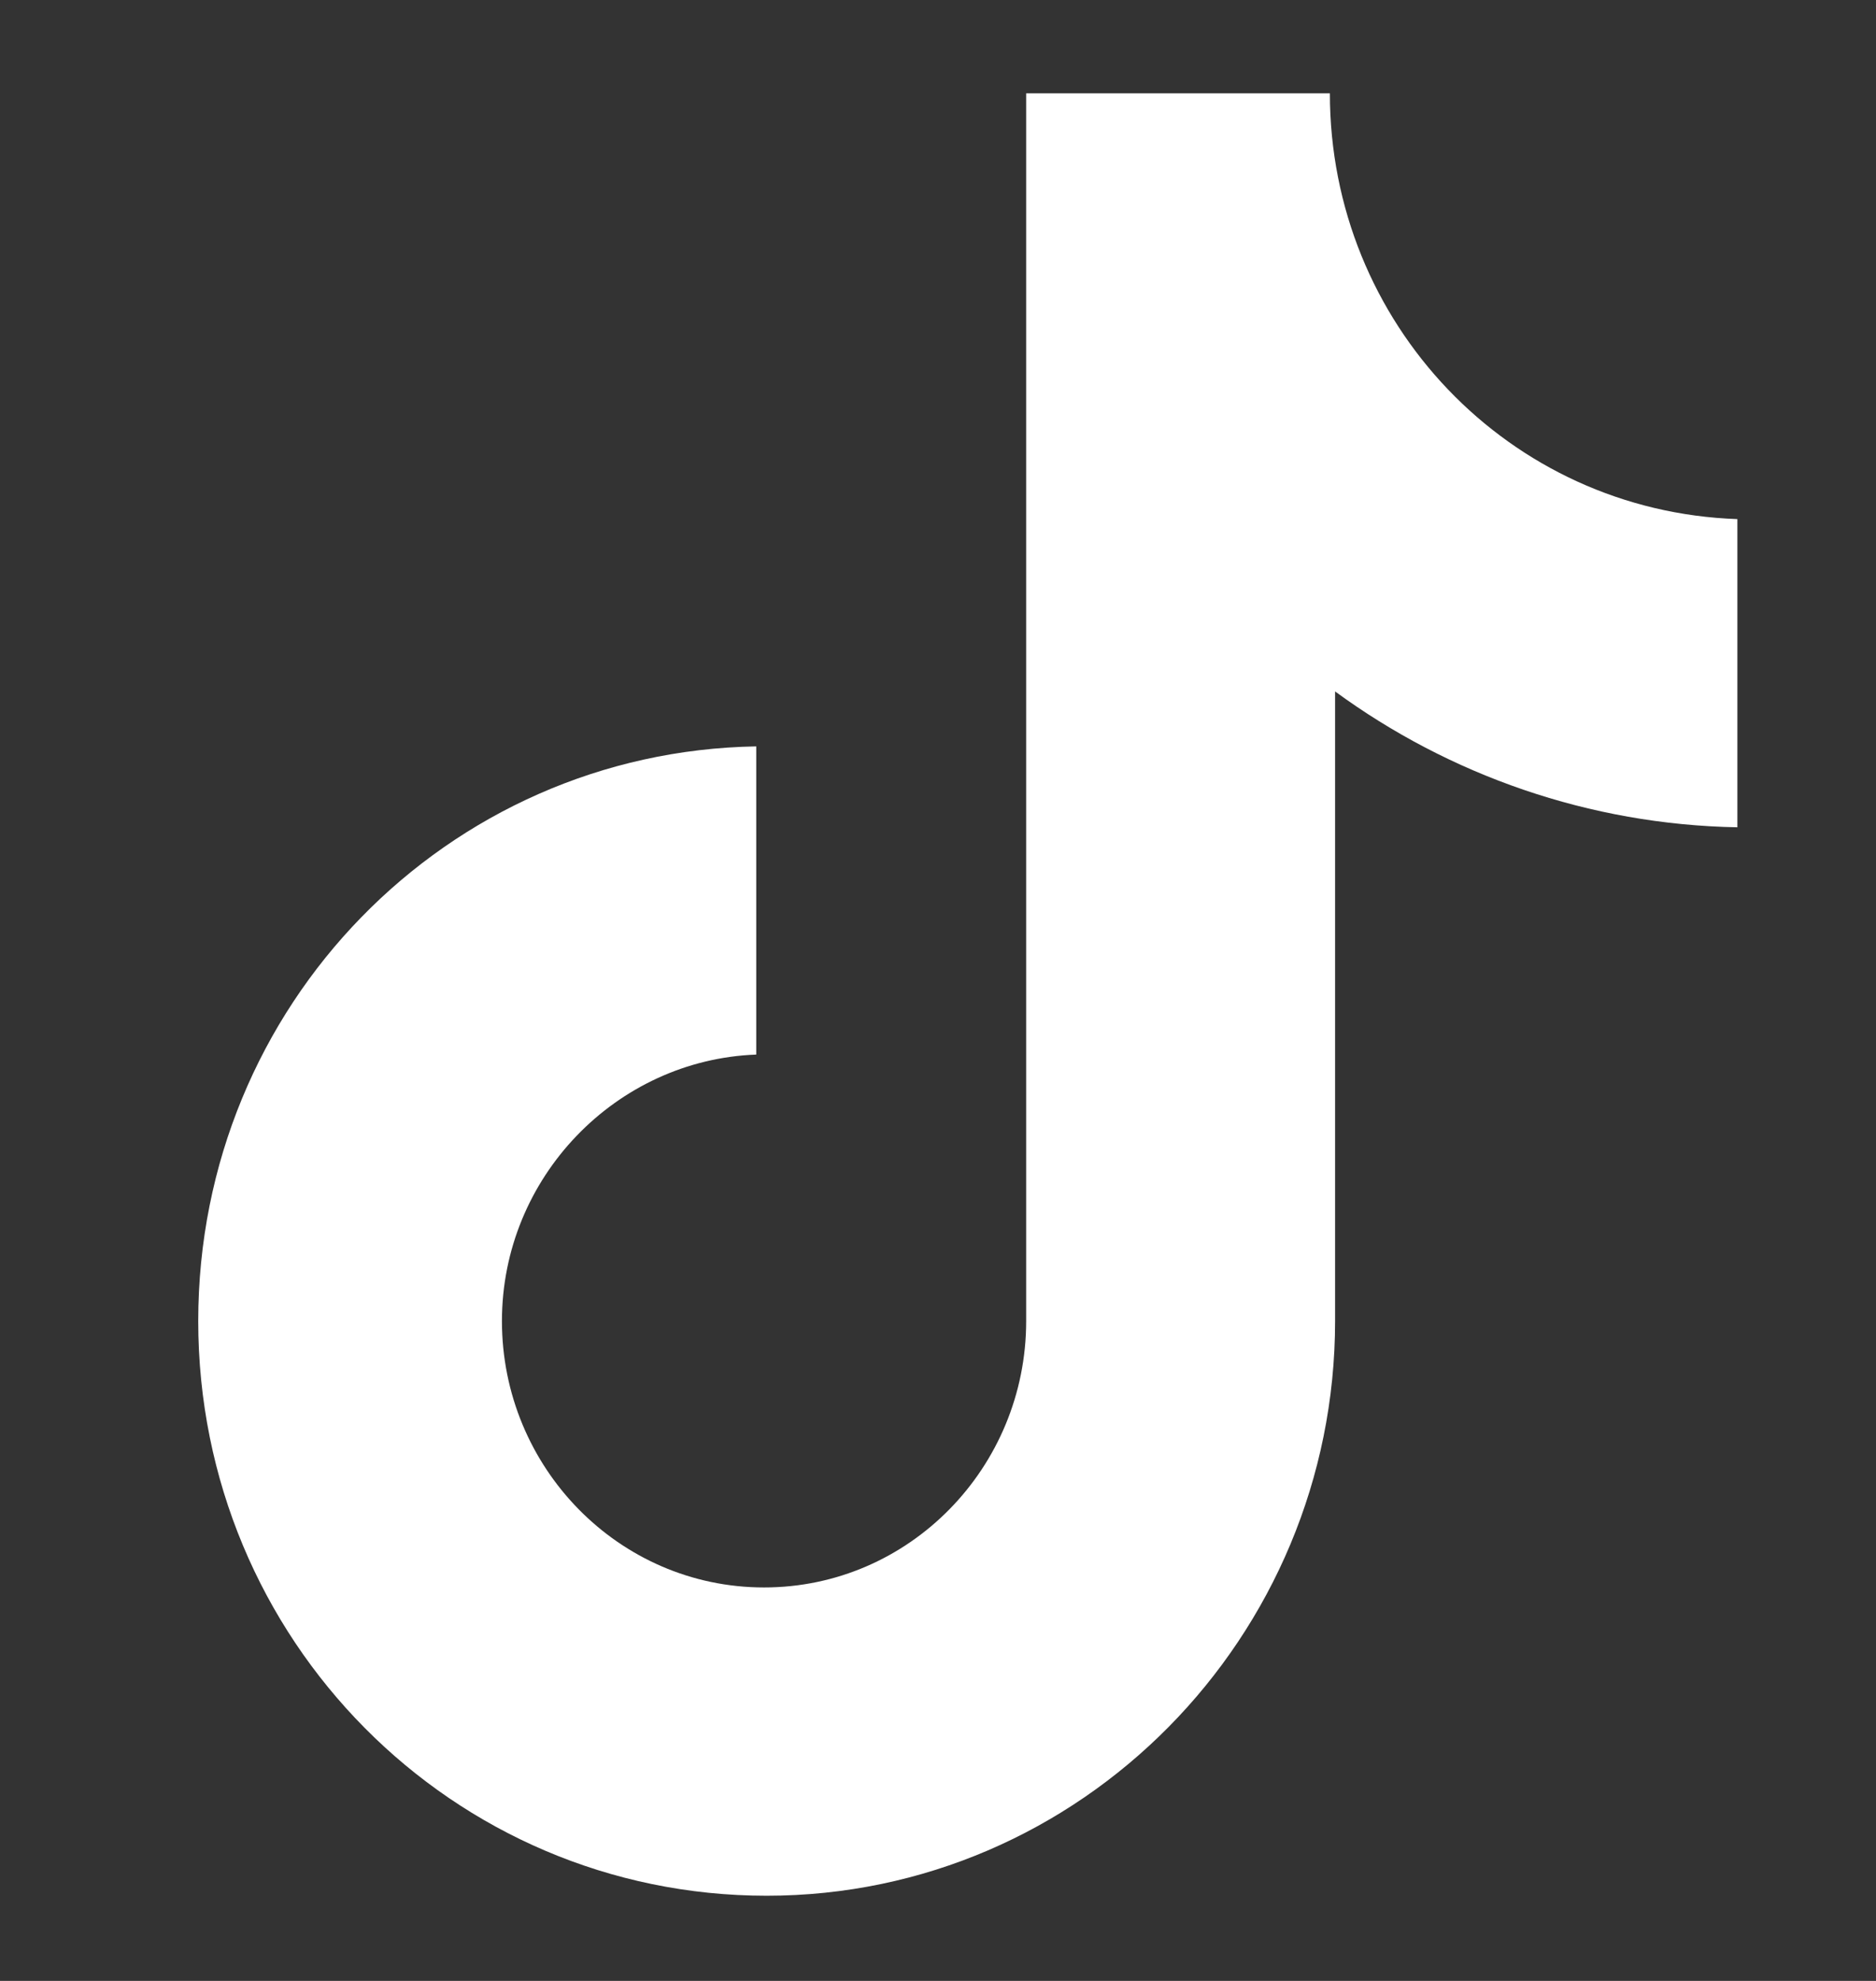 <svg width="18" height="19" viewBox="0 0 18 19" fill="none" xmlns="http://www.w3.org/2000/svg">
<rect x="0" y="0" width="18" height="19" fill="#333333" stroke="none"/>
<g clip-path="url(#clip0_3022_23631)">
<path d="M12.76 0.895H9.846V12.671C9.846 14.074 8.726 15.226 7.331 15.226C5.937 15.226 4.816 14.074 4.816 12.671C4.816 11.293 5.912 10.165 7.256 10.115V7.159C4.293 7.209 1.902 9.639 1.902 12.671C1.902 15.728 4.343 18.183 7.356 18.183C10.369 18.183 12.81 15.703 12.81 12.671V6.632C13.905 7.434 15.25 7.91 16.67 7.935V4.979C14.478 4.903 12.76 3.099 12.76 0.895Z" fill="white"/>
</g>
<defs>
<clipPath id="clip0_3022_23631">
<rect width="17.289" height="17.289" fill="white" transform="translate(0.461 0.895)"/>
</clipPath>
</defs>
</svg>
